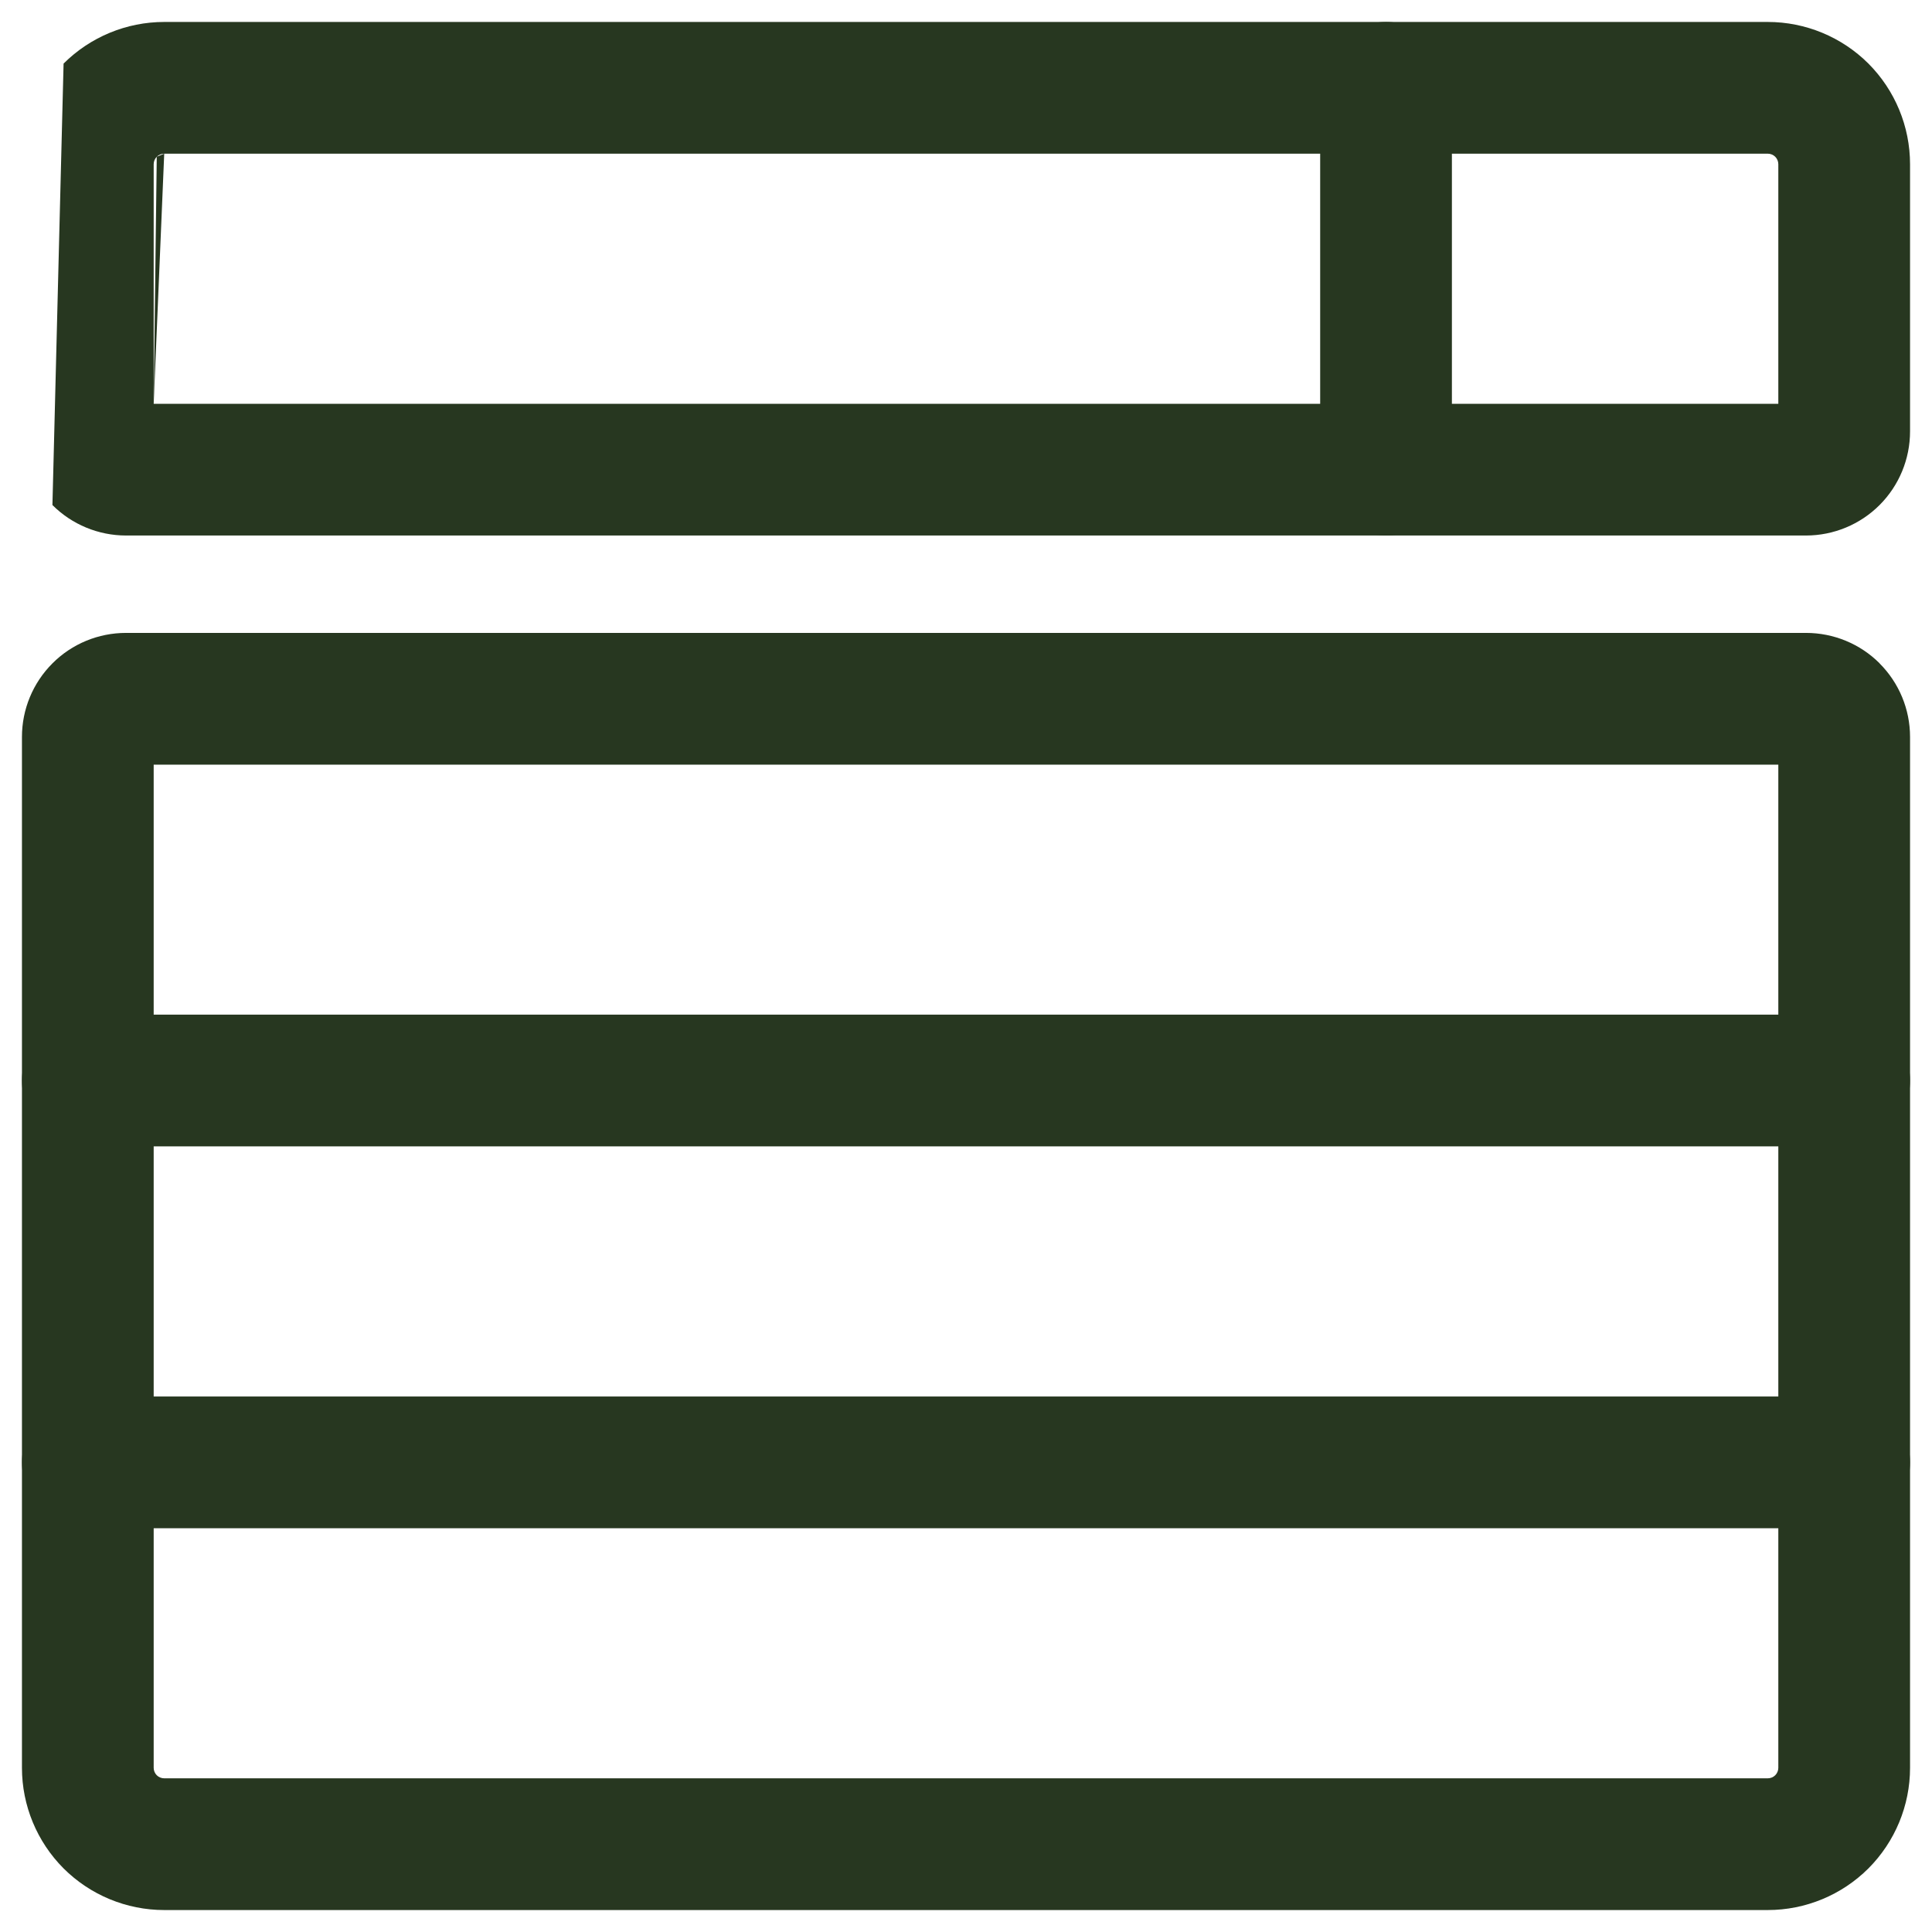 <svg width="22" height="22" viewBox="0 0 22 22" fill="none" xmlns="http://www.w3.org/2000/svg">
<path fill-rule="evenodd" clip-rule="evenodd" d="M1.87 1.75C1.838 1.75 1.807 1.763 1.785 1.785C1.785 1.785 1.785 1.785 1.785 1.785M1.75 4.598V1.87C1.75 1.838 1.763 1.807 1.785 1.785M1.75 4.598H20.25V1.87C20.25 1.838 20.237 1.807 20.215 1.785C20.193 1.763 20.162 1.75 20.13 1.75H1.87M0.724 0.724C1.028 0.421 1.44 0.25 1.87 0.25H20.13C20.56 0.25 20.972 0.421 21.276 0.724L20.745 1.255L21.276 0.724C21.579 1.028 21.75 1.44 21.75 1.87V4.913C21.75 5.227 21.625 5.529 21.403 5.751L21.403 5.751C21.181 5.973 20.879 6.098 20.565 6.098H1.435C1.121 6.098 0.819 5.973 0.597 5.751C0.597 5.751 0.597 5.751 0.597 5.751" fill="#273720"/>
<path fill-rule="evenodd" clip-rule="evenodd" d="M15.783 0.25C16.197 0.25 16.533 0.586 16.533 1V5.348C16.533 5.762 16.197 6.098 15.783 6.098C15.368 6.098 15.033 5.762 15.033 5.348V1C15.033 0.586 15.368 0.25 15.783 0.25Z" fill="#273720"/>
<path fill-rule="evenodd" clip-rule="evenodd" d="M1.75 8.707V20.131C1.75 20.162 1.763 20.193 1.785 20.215C1.807 20.237 1.838 20.25 1.87 20.25H20.13C20.162 20.25 20.193 20.237 20.215 20.215C20.237 20.193 20.25 20.162 20.25 20.131V8.707H1.75ZM0.597 7.554C0.819 7.331 1.121 7.207 1.435 7.207H20.565C20.879 7.207 21.181 7.331 21.403 7.553L21.403 7.554C21.625 7.776 21.75 8.077 21.75 8.391V20.131C21.75 20.56 21.579 20.972 21.276 21.276C20.972 21.579 20.56 21.75 20.13 21.75H1.87C1.44 21.75 1.028 21.579 0.724 21.276C0.421 20.972 0.25 20.56 0.25 20.131V8.391C0.25 8.077 0.375 7.776 0.597 7.554" fill="#273720"/>
<path fill-rule="evenodd" clip-rule="evenodd" d="M0.25 12.304C0.25 11.89 0.586 11.554 1 11.554H21C21.414 11.554 21.75 11.89 21.75 12.304C21.75 12.719 21.414 13.054 21 13.054H1C0.586 13.054 0.25 12.719 0.25 12.304Z" fill="#273720"/>
<path fill-rule="evenodd" clip-rule="evenodd" d="M0.25 16.652C0.25 16.238 0.586 15.902 1 15.902H21C21.414 15.902 21.75 16.238 21.75 16.652C21.75 17.066 21.414 17.402 21 17.402H1C0.586 17.402 0.25 17.066 0.25 16.652Z" fill="#273720"/>
</svg>
